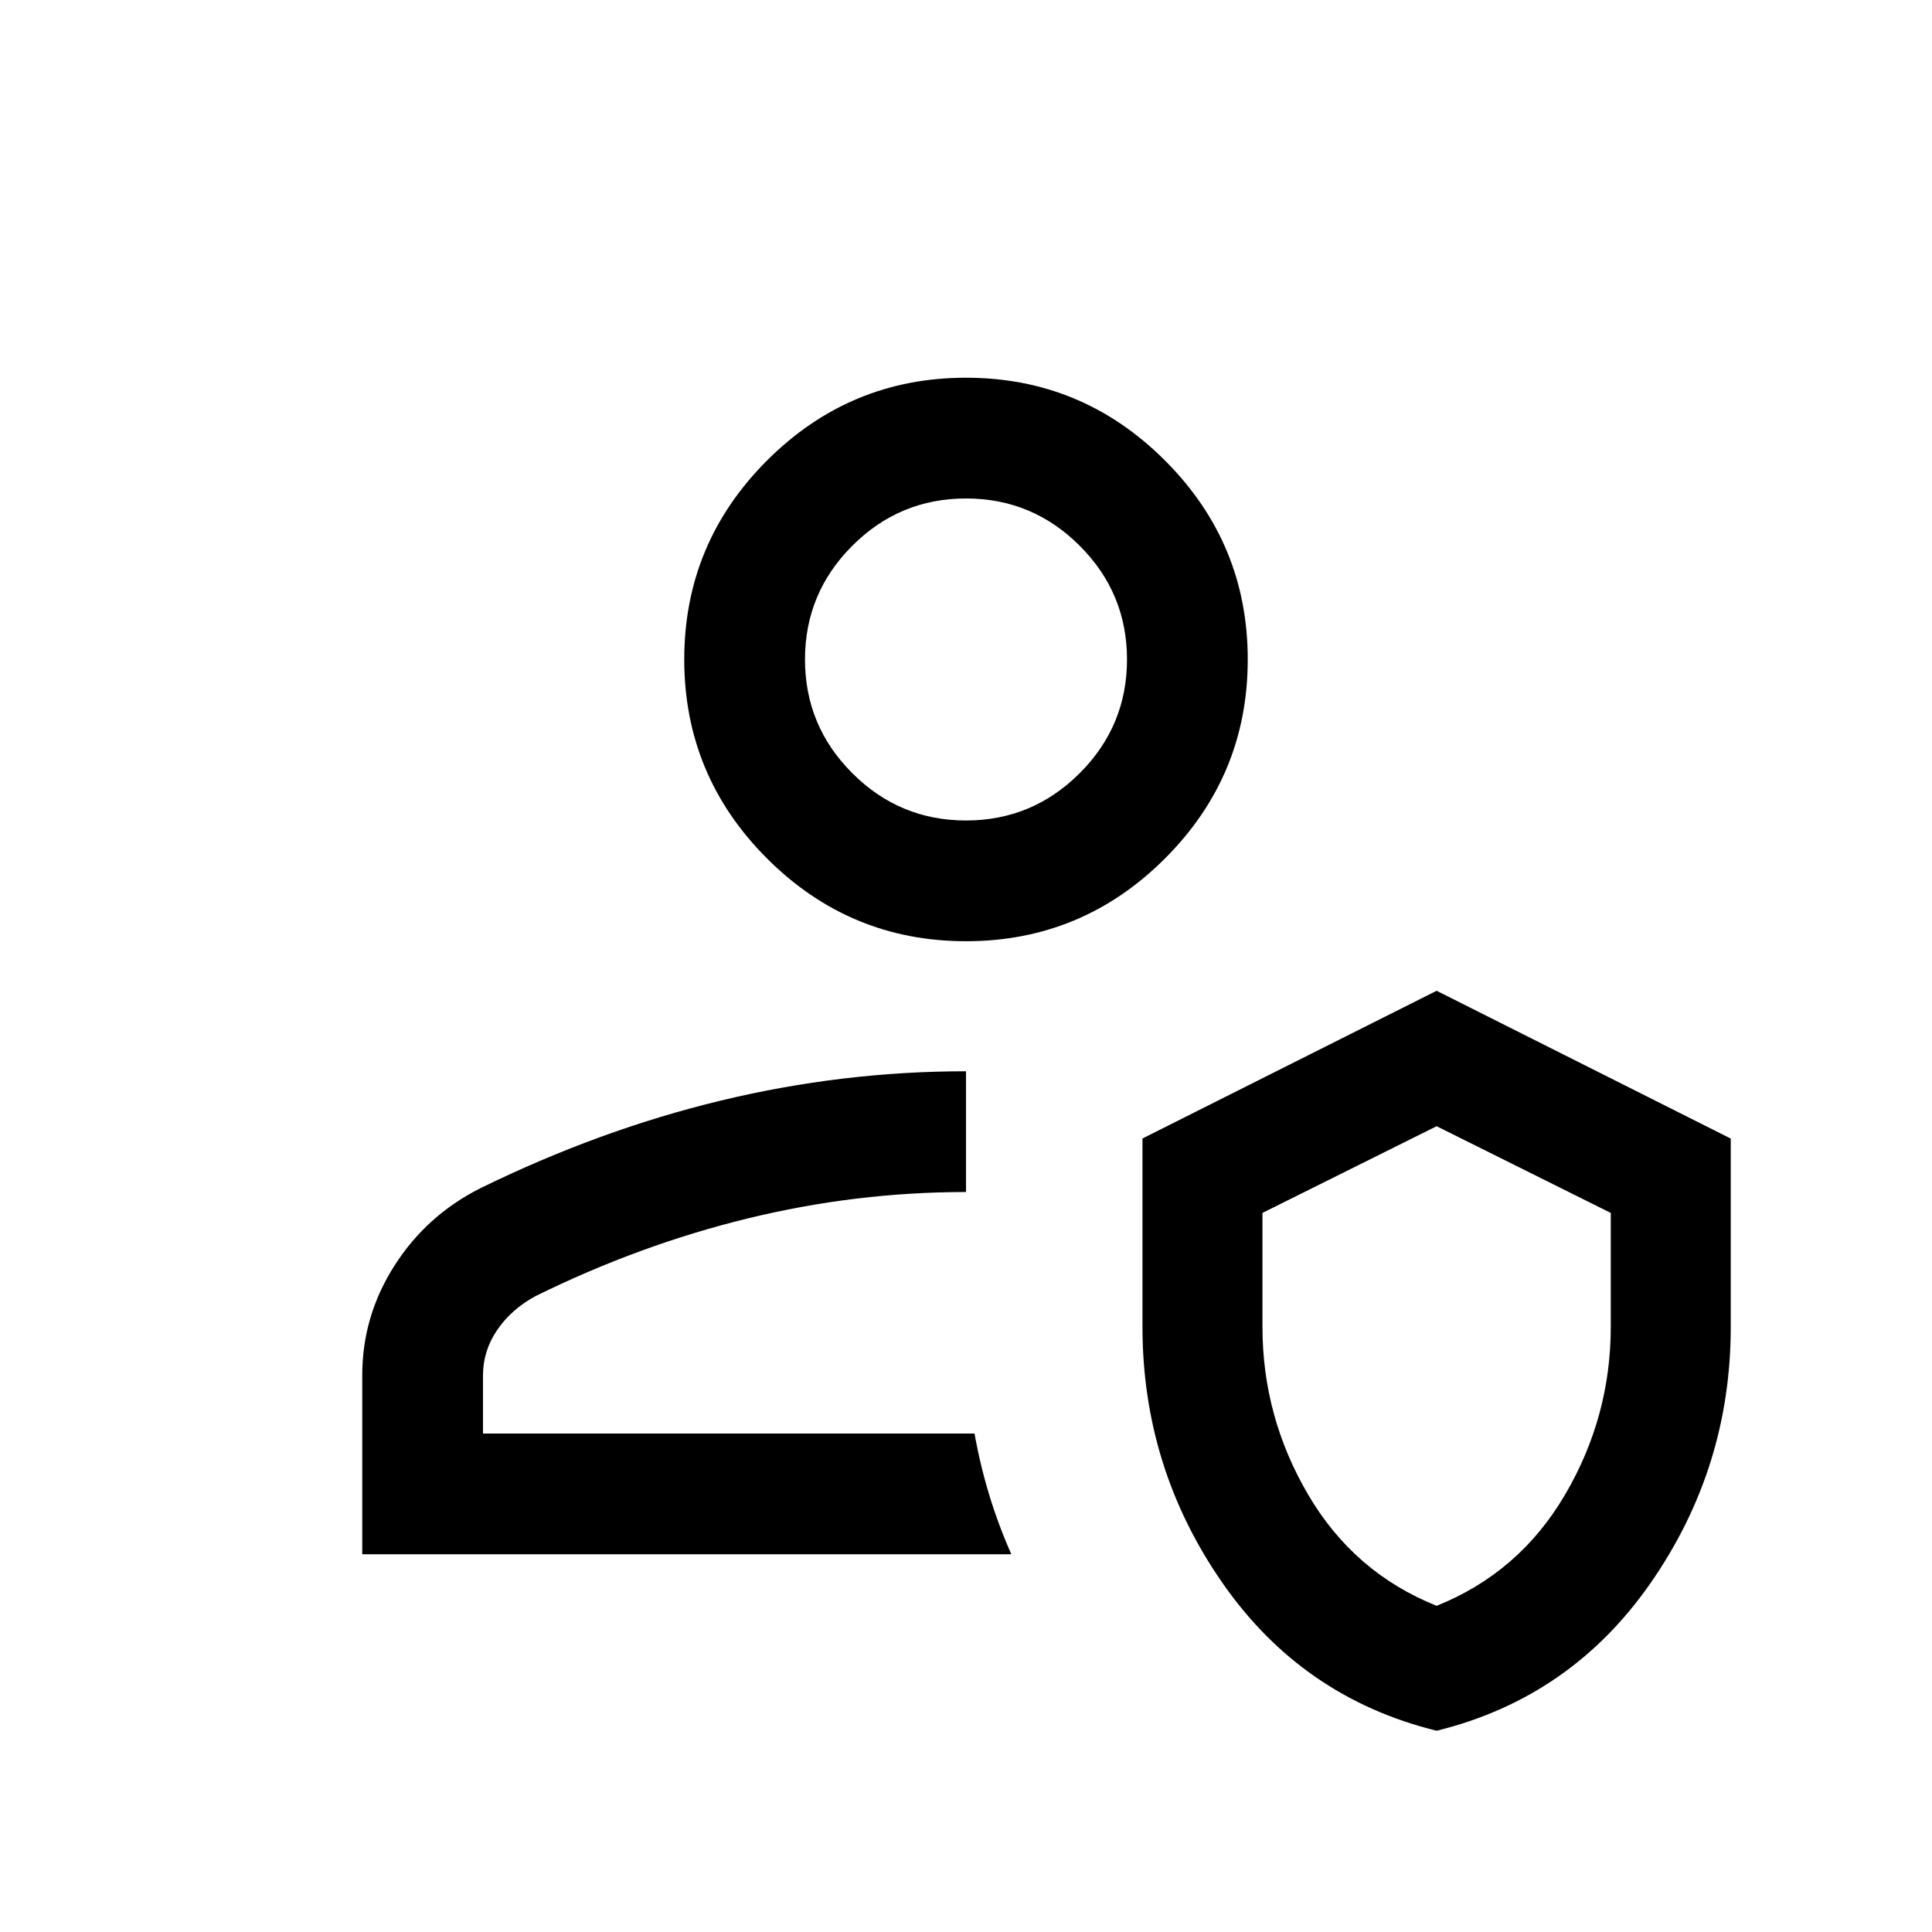 <svg xmlns="http://www.w3.org/2000/svg" height="24px" viewBox="0 -960 960 960" width="24px" fill="#000"><path d="M484.23-247.69Zm18.31 60H180v-88.93q0-29.38 15.96-54.42 15.96-25.04 42.66-38.5 59.3-29.07 119.65-43.61 60.35-14.54 121.73-14.54v60q-54.7 0-108.43 13.11-53.72 13.12-105.42 38.58-12.07 6.54-19.11 16.88-7.04 10.35-7.04 22.5v28.93h244.23q2.82 15.75 7.39 30.75 4.58 15 10.92 29.25ZM713.85-100q-66.85-16.46-106.5-73.57-39.66-57.12-39.66-127.12v-93.6l146.16-73.4L860-394.25v93.64q0 69.76-39.66 126.96-39.65 57.19-106.49 73.65Zm0-62.08q41.07-16.46 63.8-55.19 22.73-38.73 22.73-83.42v-56.62l-86.53-43.08-86.54 43.08v56.62q0 44.69 22.73 83.42 22.73 38.73 63.81 55.19ZM480-492.31q-57.75 0-98.87-41.12Q340-574.56 340-632.31q0-57.75 41.13-98.87 41.12-41.13 98.87-41.13 57.75 0 98.87 41.13Q620-690.06 620-632.31q0 57.75-41.13 98.88-41.12 41.12-98.87 41.12Zm0-60q33 0 56.5-23.5t23.5-56.5q0-33-23.5-56.5t-56.5-23.5q-33 0-56.5 23.5t-23.5 56.5q0 33 23.5 56.5t56.5 23.5Zm0-80Zm233.85 351.08Z"/></svg>